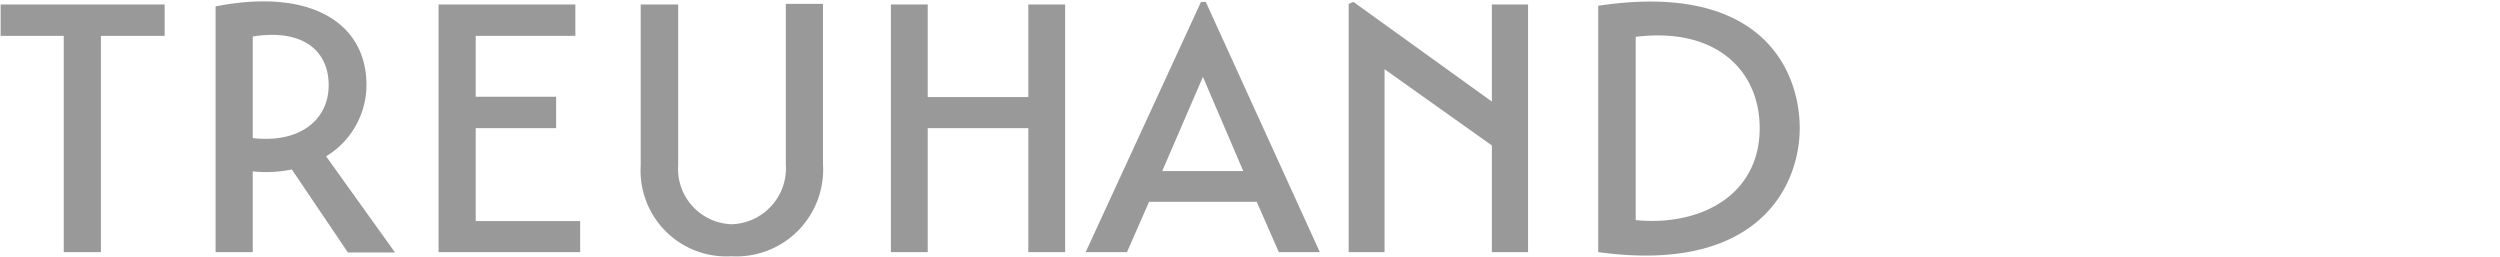 <svg id="Ebene_7" data-name="Ebene 7" xmlns="http://www.w3.org/2000/svg" viewBox="0 0 78.04 8.03" preserveAspectRatio="xMinYMid"><defs><style>.cls-1 { fill: none; } .cls-2 { clip-path: url(#clip-path); } .cls-3 { fill: #999; }</style><clipPath id="clip-path"><path class="cls-1" d="M-43.12-24.96H98.61v56.69H-43.12z"/></clipPath></defs><title>Treuhand</title><g class="cls-2"><path class="cls-3" d="M5.14 1.12H3.15v6.75H1.99V1.12H.02V.14h5.12v.98z"/><g class="cls-2"><path class="cls-3" d="M10.18 4.88l2.15 3h-1.47L9.11 5.29a4 4 0 0 1-1.22.06v2.52H6.73V.2c3-.59 4.71.54 4.71 2.45a2.61 2.61 0 0 1-1.26 2.23m-2.29-.57c1.47.17 2.37-.57 2.37-1.65S9.45.89 7.89 1.14zM18.11 6.9v.97h-4.42V.14h4.27v.98h-3.11v1.9h2.51V4h-2.51v2.9h3.26zM20 .14h1.17v5A1.73 1.73 0 0 0 22.84 7a1.75 1.75 0 0 0 1.69-1.88v-5h1.16v5A2.71 2.71 0 0 1 22.83 8 2.68 2.68 0 0 1 20 5.17zM32.1 4h-3.14v3.87h-1.15V.14h1.15v2.89h3.14V.14h1.15v7.73H32.1V4zM33.89 7.87l3.6-7.81h.15l3.56 7.81h-1.28l-.69-1.57h-3.36l-.69 1.57zm2.39-2.53h2.53L37.55 2.4zM47.7.14v7.73h-1.13V4.54l-3.35-2.38v5.71H42.1V.12l.15-.06 4.32 3.11V.14h1.13zM49.89.18C55-.59 56.18 2.21 56.18 4s-1.28 4.56-6.29 3.87zm1.17 6.69c1.94.2 3.87-.72 3.87-2.87 0-1.79-1.35-3.16-3.87-2.85z"/></g></g></svg>